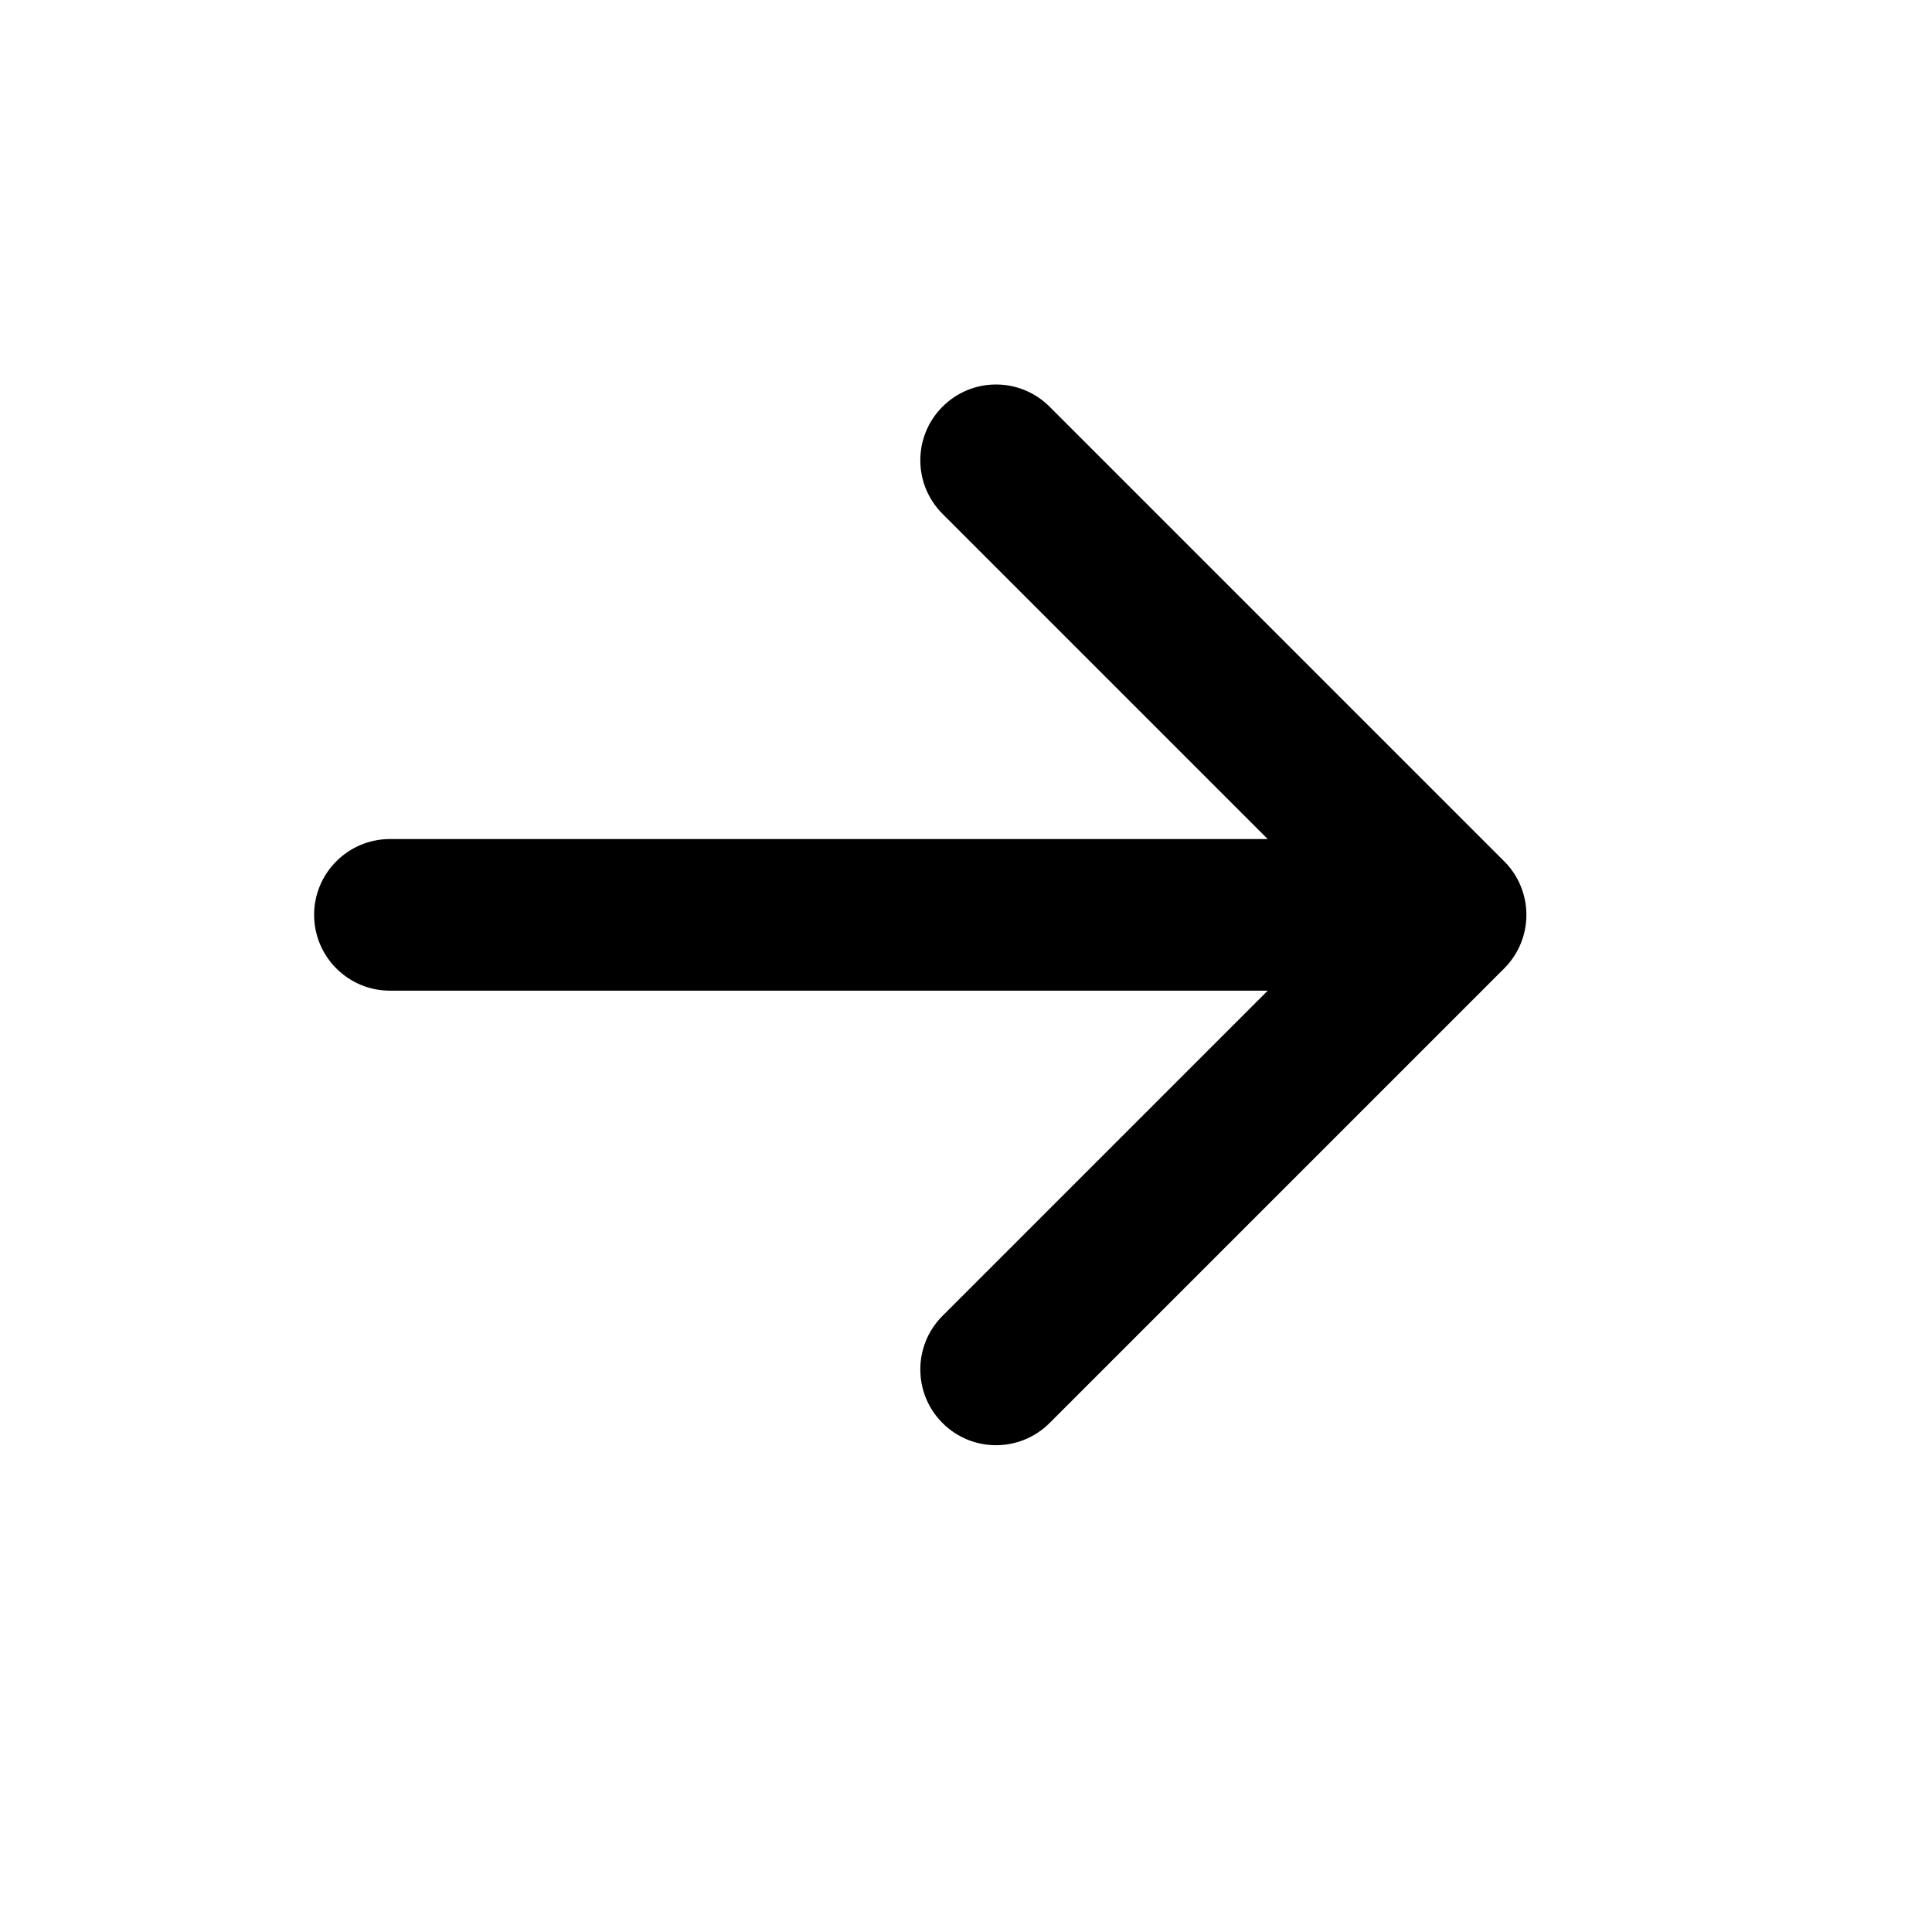 <svg width="17" height="17" viewBox="0 0 17 17" fill="none" xmlns="http://www.w3.org/2000/svg">
<path d="M8.293 3.579C8.553 3.318 8.975 3.318 9.236 3.579L13.236 7.579C13.361 7.704 13.431 7.873 13.431 8.05C13.431 8.227 13.361 8.396 13.236 8.521L9.236 12.521C8.975 12.782 8.553 12.782 8.293 12.521C8.033 12.261 8.033 11.839 8.293 11.579L11.155 8.717L3.431 8.717C3.063 8.717 2.764 8.418 2.764 8.05C2.764 7.682 3.063 7.383 3.431 7.383L11.155 7.383L8.293 4.521C8.033 4.261 8.033 3.839 8.293 3.579Z" fill="black"/>
</svg>

